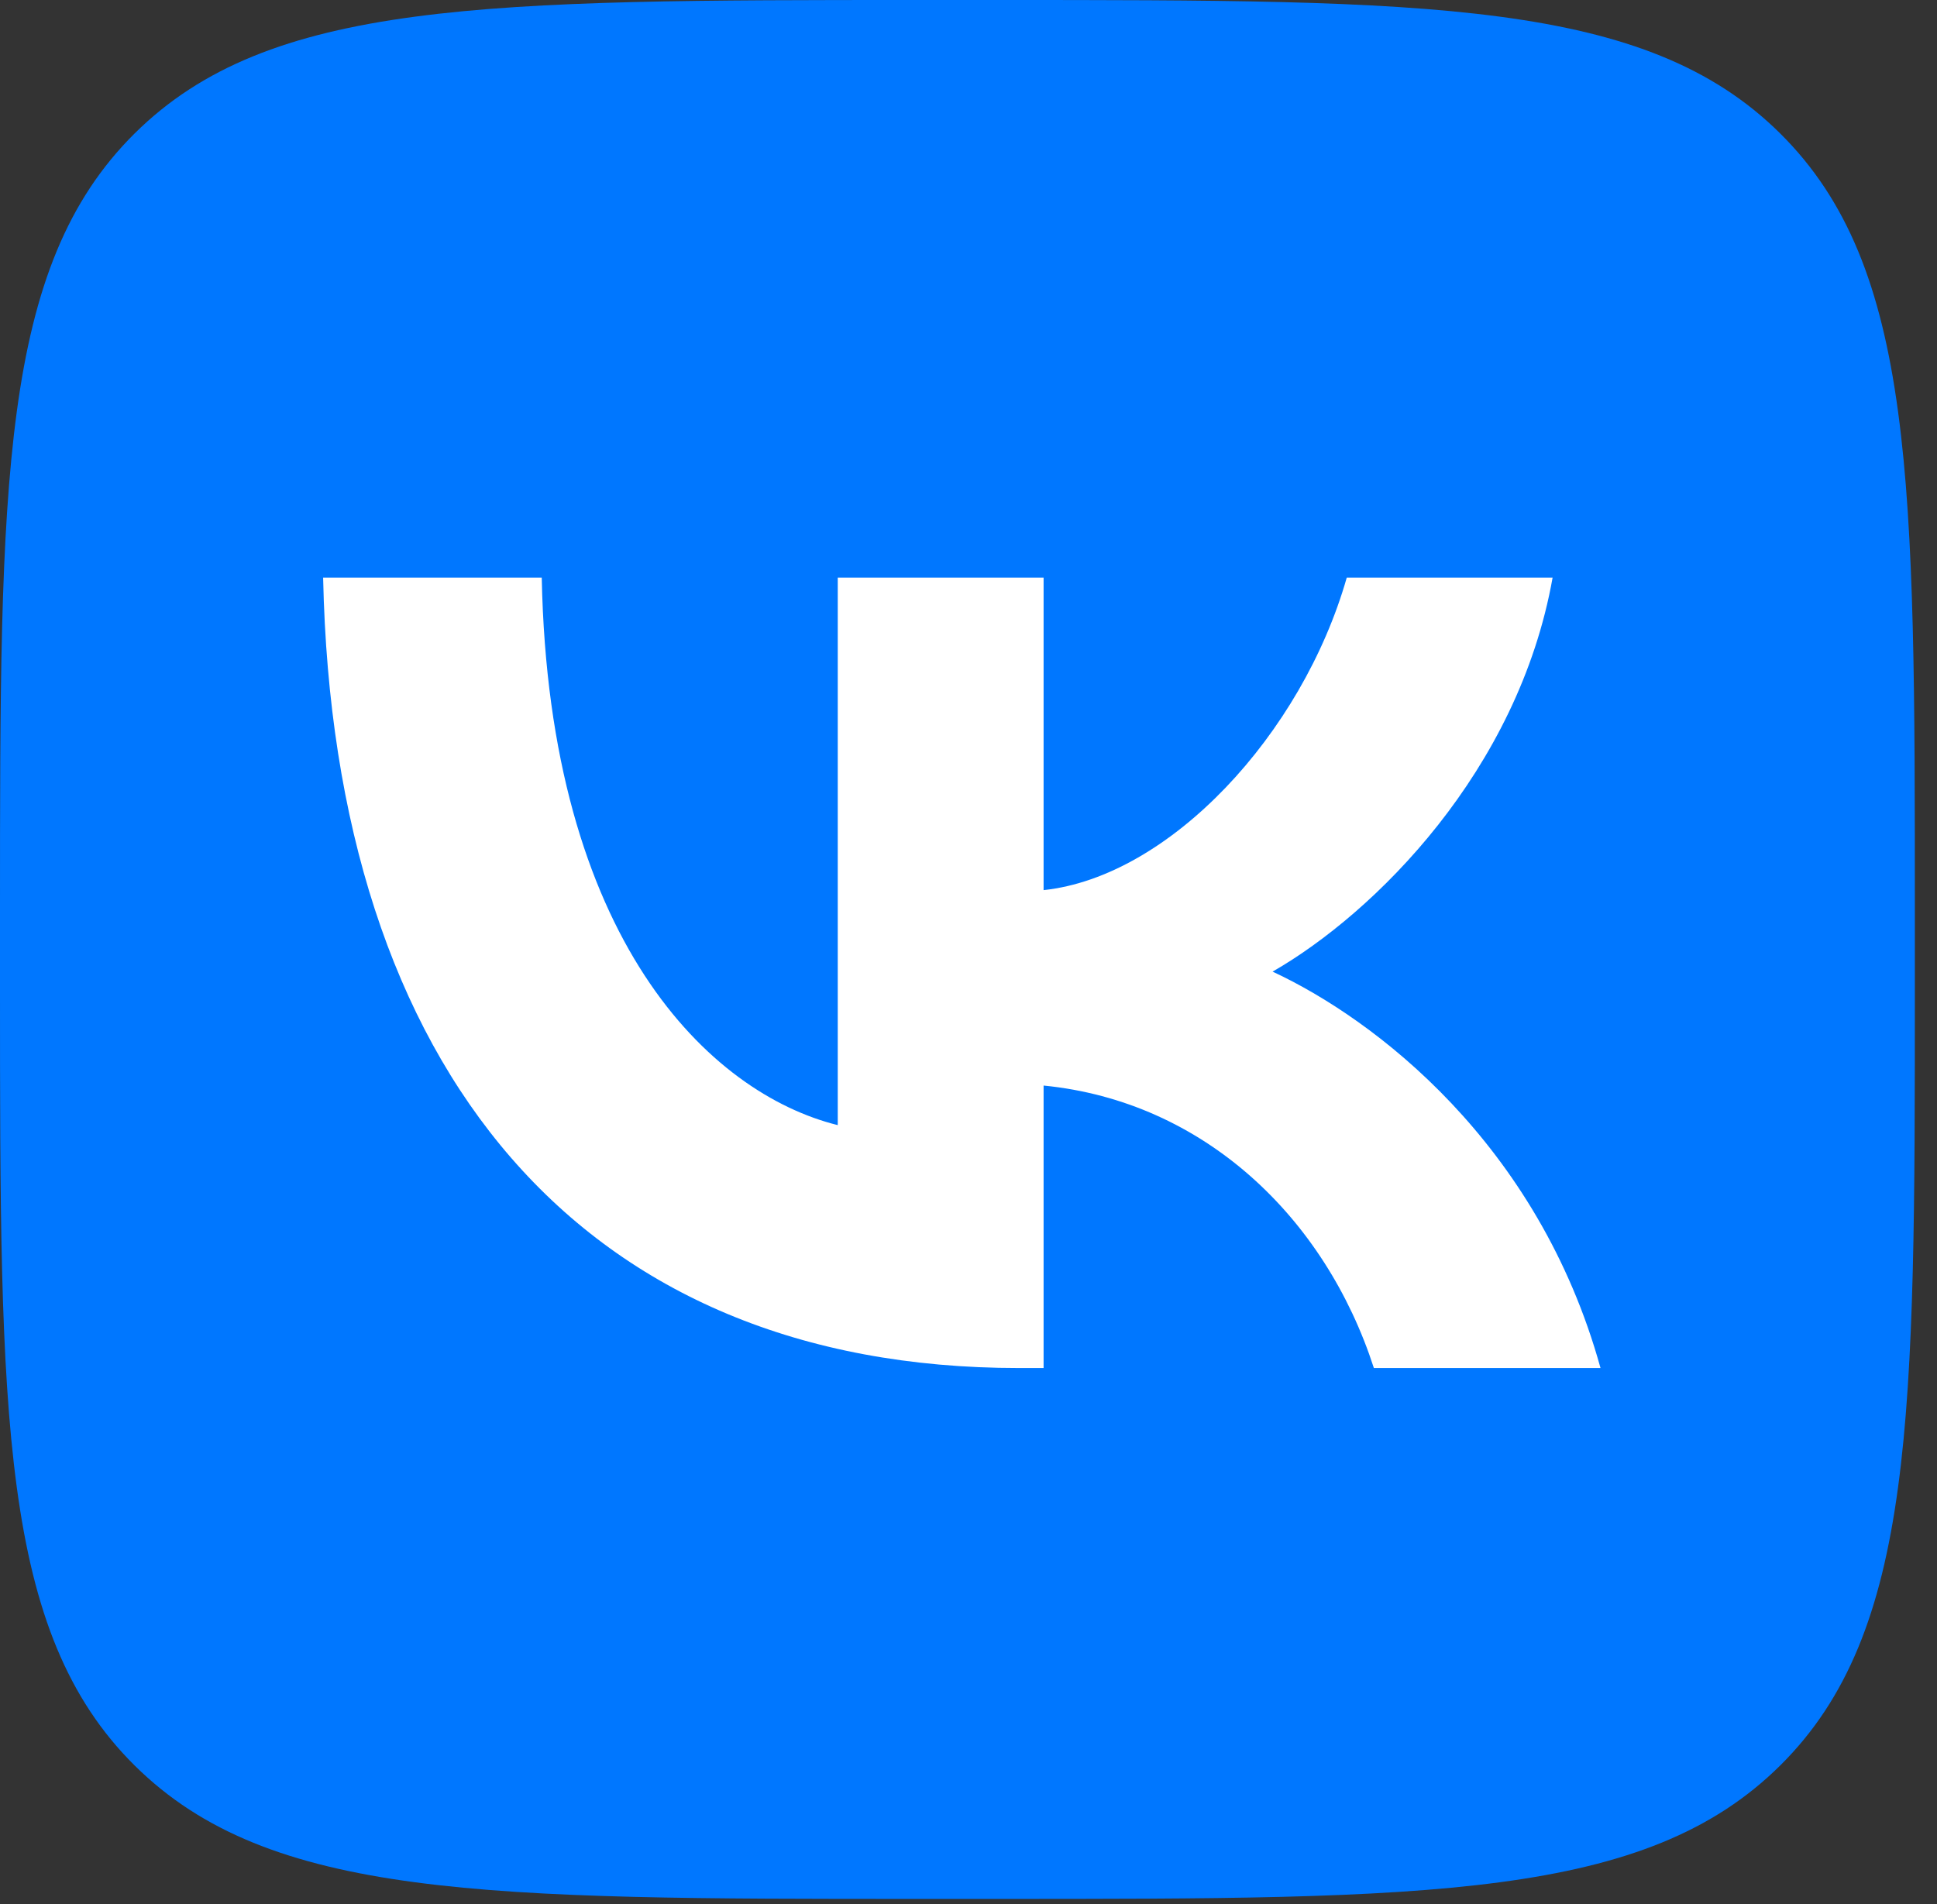 <svg width="60" height="59" viewBox="0 0 60 59" fill="none" xmlns="http://www.w3.org/2000/svg">
<rect x="0" y="0" width="60" height="59" fill="#333333" stroke="none"/>
<path d="M0 28.241C0 14.928 0 8.272 4.169 4.136C8.339 0 15.049 0 28.471 0H30.843C44.264 0 50.975 0 55.144 4.136C59.314 8.272 59.314 14.928 59.314 28.241V30.594C59.314 43.907 59.314 50.563 55.144 54.699C50.975 58.835 44.264 58.835 30.843 58.835H28.471C15.049 58.835 8.339 58.835 4.169 54.699C0 50.563 0 43.907 0 30.594V28.241Z" fill="#0077FF"/>
<path d="M31.56 42.386C18.041 42.386 10.331 33.193 10.009 17.896H16.781C17.003 29.123 21.995 33.879 25.95 34.86V17.896H32.326V27.579C36.231 27.162 40.333 22.75 41.717 17.896H48.093C47.031 23.877 42.582 28.29 39.419 30.104C42.582 31.575 47.649 35.424 49.577 42.386H42.557C41.05 37.728 37.294 34.124 32.326 33.634V42.386H31.56Z" fill="white"/>
</svg>
